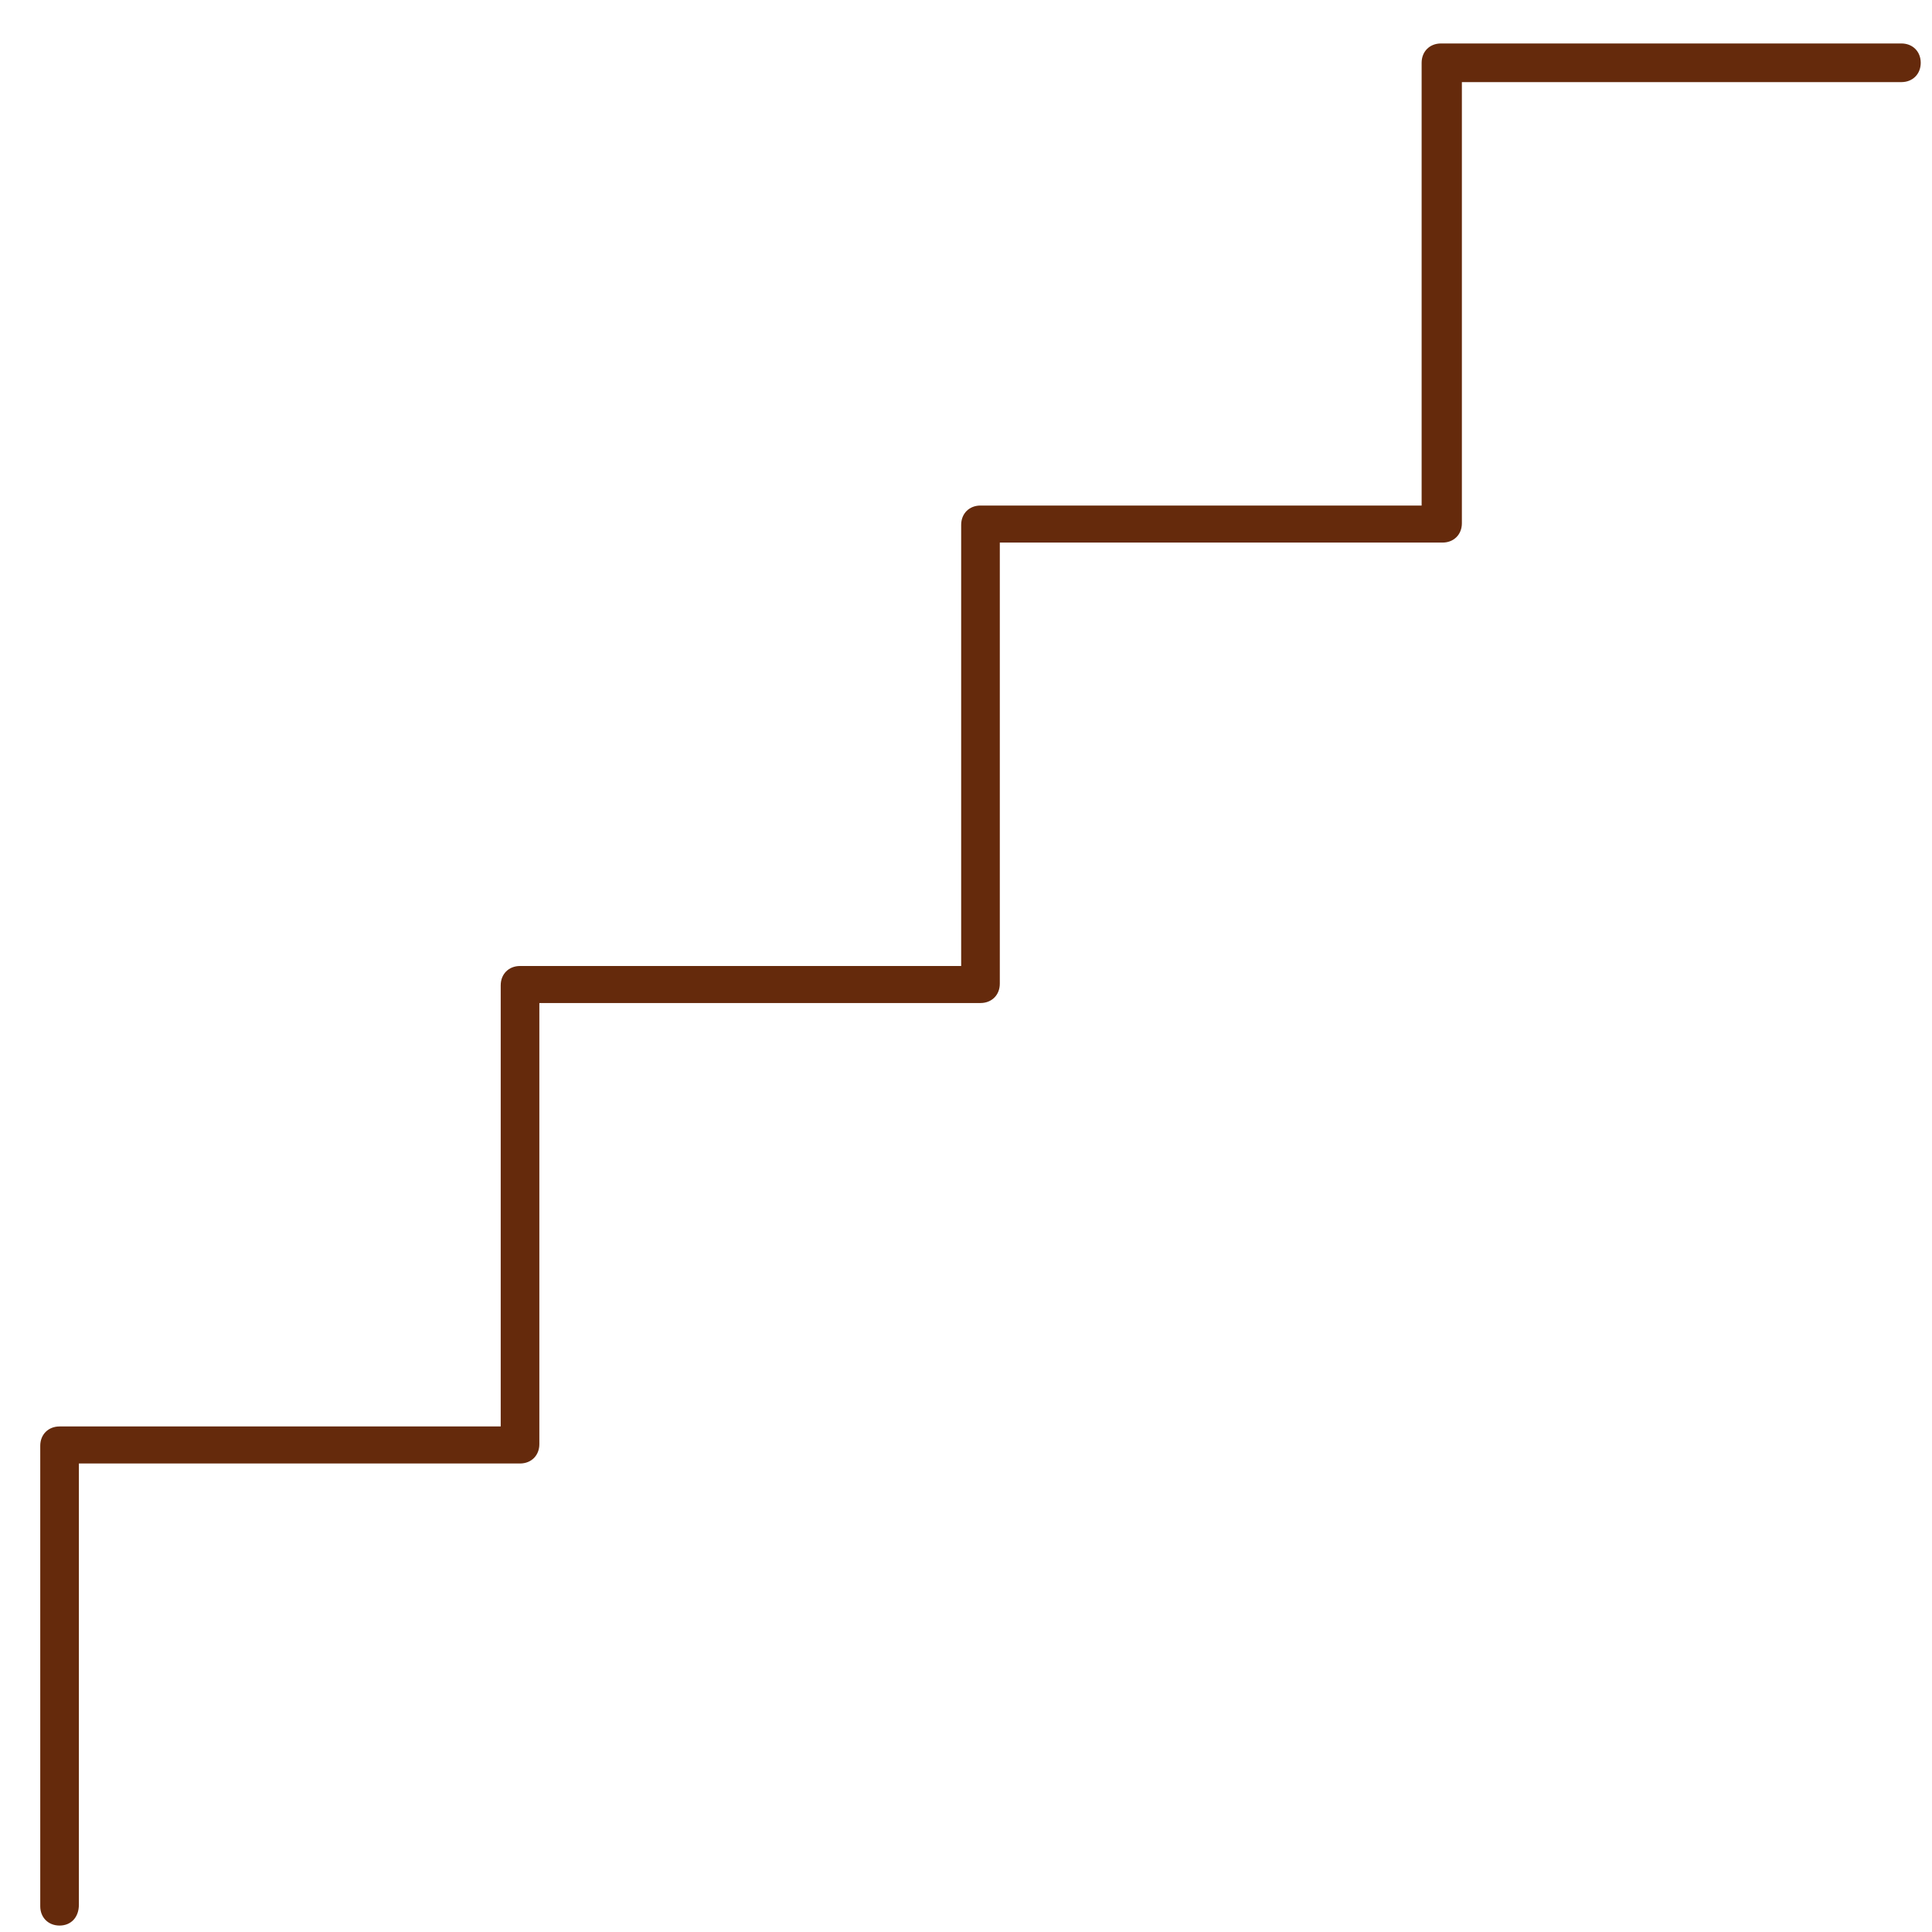 <?xml version="1.0" encoding="UTF-8"?>
<!-- Generator: Adobe Illustrator 26.3.1, SVG Export Plug-In . SVG Version: 6.00 Build 0)  -->
<svg xmlns="http://www.w3.org/2000/svg" xmlns:xlink="http://www.w3.org/1999/xlink" version="1.1" id="Calque_1" x="0px" y="0px" viewBox="0 0 120 120" style="enable-background:new 0 0 120 120;" xml:space="preserve">
<style type="text/css">
	.st0{fill:#5E4629;}
	.st1{fill:#907556;}
	.st2{fill:#652A0C;}
</style>
<g>
	<g>
		<path class="st2" d="M3.7,119.6c-0.7,0-1.2-0.5-1.2-1.2V89.8c0-0.7,0.5-1.2,1.2-1.2h27.4V61.2c0-0.7,0.5-1.2,1.2-1.2h27.4V32.6    c0-0.7,0.5-1.2,1.2-1.2h27.4V3.9c0-0.7,0.5-1.2,1.2-1.2h28.6c0.7,0,1.2,0.5,1.2,1.2s-0.5,1.2-1.2,1.2H90.8v27.4    c0,0.7-0.5,1.2-1.2,1.2H62.1v27.4c0,0.7-0.5,1.2-1.2,1.2H33.5v27.4c0,0.7-0.5,1.2-1.2,1.2H4.9v27.4C4.9,119.1,4.4,119.6,3.7,119.6    z"></path>
	</g>
</g>
</svg>
